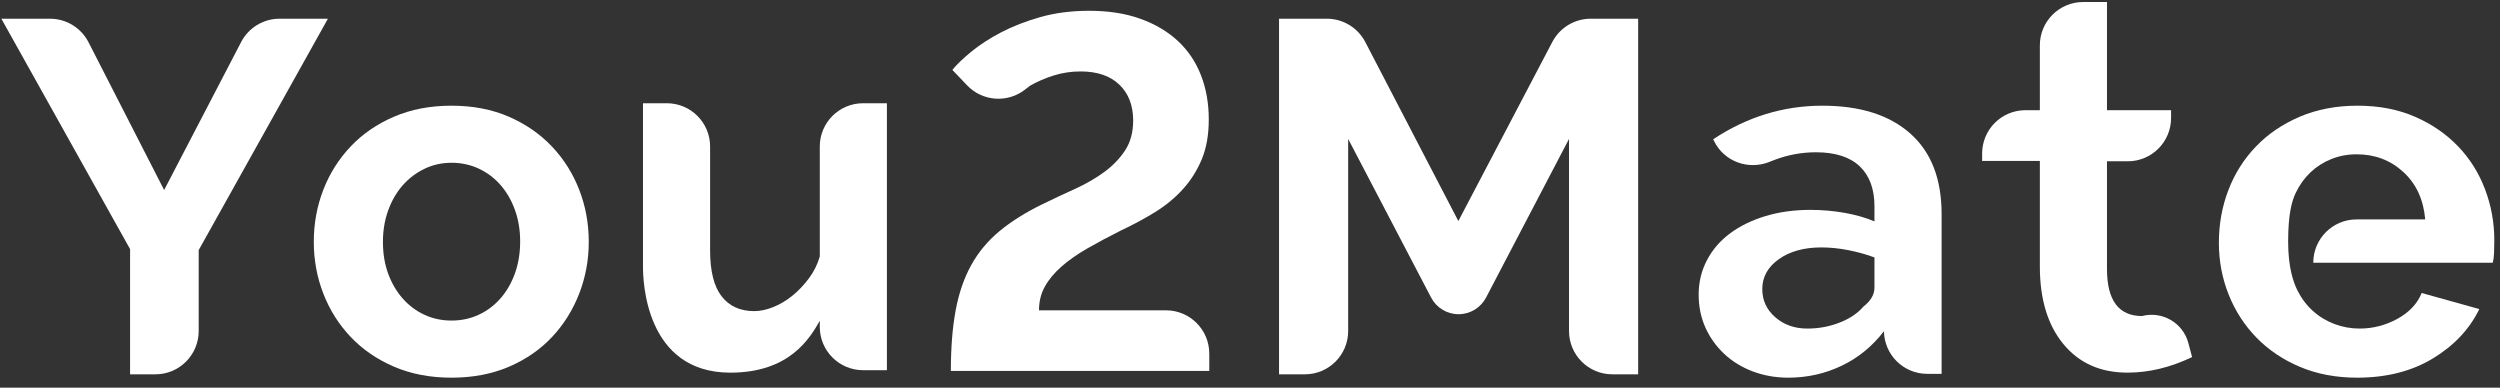 <?xml version="1.0" encoding="UTF-8"?>
<svg width="187px" height="29px" viewBox="0 0 187 29" version="1.1" xmlns="http://www.w3.org/2000/svg" xmlns:xlink="http://www.w3.org/1999/xlink">
    <rect x="0" y="0" width="187" height="29" fill="#333333" stroke="none"/>
    <title>You2Mate</title>
    <g id="页面-1" stroke="none" stroke-width="1" fill="none" fill-rule="evenodd">
        <g id="首页" transform="translate(-243, -36)" fill="#ffffff" fill-rule="nonzero">
            <g id="You2Mate" transform="translate(243.102, 36.151)">
                <path d="M3.637,1.249 L0,1.249 L9.628,18.483 L9.628,27.848 L11.521,27.848 C13.31,27.848 14.76,26.399 14.76,24.609 L14.76,18.557 L24.426,1.249 L20.808,1.249 C19.6,1.249 18.492,1.921 17.935,2.993 L12.175,14.062 L6.521,3.012 C5.968,1.93 4.853,1.249 3.637,1.249 L3.637,1.249 Z" id="路径"></path>
                <path d="M43.226,14.05 C42.751,12.826 42.07,11.746 41.184,10.81 C40.296,9.872 39.223,9.13 37.961,8.58 C36.7,8.031 35.27,7.755 33.671,7.755 C32.073,7.755 30.636,8.031 29.364,8.58 C28.089,9.13 27.009,9.872 26.123,10.81 C25.236,11.746 24.555,12.826 24.081,14.05 C23.606,15.275 23.37,16.573 23.37,17.945 C23.37,19.294 23.606,20.581 24.081,21.804 C24.554,23.028 25.236,24.109 26.123,25.045 C27.009,25.981 28.089,26.726 29.364,27.275 C30.638,27.824 32.073,28.099 33.671,28.099 C35.27,28.099 36.706,27.824 37.981,27.275 C39.255,26.726 40.327,25.981 41.202,25.045 C42.076,24.109 42.75,23.028 43.226,21.804 C43.699,20.581 43.937,19.294 43.937,17.945 C43.939,16.572 43.7,15.275 43.226,14.05 L43.226,14.05 Z M38.413,20.306 C38.151,21.03 37.788,21.654 37.326,22.178 C36.863,22.703 36.321,23.109 35.697,23.396 C35.072,23.684 34.398,23.827 33.673,23.827 C32.947,23.827 32.274,23.684 31.65,23.396 C31.025,23.109 30.483,22.703 30.021,22.178 C29.558,21.654 29.197,21.037 28.934,20.322 C28.672,19.611 28.541,18.818 28.541,17.943 C28.541,17.096 28.672,16.308 28.934,15.584 C29.197,14.86 29.558,14.235 30.021,13.71 C30.483,13.187 31.027,12.774 31.65,12.475 C32.274,12.173 32.949,12.024 33.673,12.024 C34.397,12.024 35.072,12.168 35.697,12.457 C36.321,12.745 36.865,13.15 37.326,13.675 C37.788,14.198 38.151,14.823 38.413,15.547 C38.675,16.271 38.806,17.059 38.806,17.908 C38.805,18.784 38.674,19.582 38.413,20.306 L38.413,20.306 Z" id="形状"></path>
                <path d="M64.457,7.571 C62.668,7.571 61.218,9.02 61.218,10.81 L61.218,19.035 C61.045,19.634 60.77,20.183 60.394,20.683 C60.018,21.184 59.607,21.613 59.158,21.976 C58.708,22.339 58.234,22.619 57.735,22.82 C57.236,23.02 56.76,23.121 56.311,23.121 C55.262,23.121 54.451,22.752 53.876,22.015 C53.303,21.278 53.014,20.136 53.014,18.586 L53.014,10.81 C53.014,9.02 51.565,7.571 49.775,7.571 L47.994,7.571 L47.994,19.82 C47.994,20.795 48.146,27.723 54.528,27.723 C58.987,27.723 60.494,25.116 61.218,23.841 L61.218,24.3 C61.218,26.089 62.668,27.539 64.457,27.539 L66.239,27.539 L66.239,7.571 L64.457,7.571 Z" id="路径"></path>
                <path d="M76.943,6.261 C77.492,5.948 78.084,5.693 78.722,5.493 C79.359,5.293 80.026,5.192 80.726,5.192 C81.974,5.192 82.943,5.524 83.629,6.185 C84.316,6.847 84.659,7.74 84.659,8.863 C84.659,9.738 84.46,10.48 84.06,11.092 C83.66,11.704 83.135,12.248 82.486,12.723 C81.835,13.197 81.111,13.613 80.313,13.976 C79.514,14.339 78.701,14.718 77.879,15.119 C76.603,15.741 75.531,16.418 74.656,17.142 C73.782,17.866 73.077,18.715 72.539,19.689 C72.002,20.664 71.615,21.793 71.378,23.081 C71.14,24.366 71.022,25.871 71.022,27.594 L90.352,27.594 L90.352,26.3 C90.352,24.511 88.902,23.061 87.113,23.061 L77.615,23.061 C77.615,22.412 77.757,21.824 78.046,21.299 C78.332,20.776 78.745,20.276 79.281,19.801 C79.817,19.327 80.467,18.872 81.229,18.433 C81.99,17.996 82.846,17.54 83.795,17.064 C84.695,16.64 85.539,16.185 86.324,15.698 C87.11,15.21 87.796,14.642 88.384,13.992 C88.972,13.344 89.44,12.601 89.79,11.764 C90.139,10.927 90.314,9.934 90.314,8.784 C90.314,7.586 90.122,6.486 89.735,5.489 C89.348,4.489 88.773,3.633 88.012,2.922 C87.249,2.211 86.313,1.655 85.202,1.255 C84.091,0.855 82.81,0.656 81.362,0.656 C80.039,0.656 78.828,0.813 77.726,1.124 C76.627,1.437 75.647,1.817 74.786,2.266 C73.924,2.718 73.181,3.199 72.557,3.709 C71.932,4.222 71.458,4.679 71.134,5.077 L72.237,6.232 C73.394,7.445 75.286,7.574 76.598,6.53 L76.943,6.261 Z" id="路径"></path>
                <path d="M120.501,27.848 L122.432,27.848 L122.432,1.249 L118.882,1.249 C117.679,1.249 116.573,1.917 116.014,2.983 L108.982,16.384 L102.022,2.994 C101.463,1.921 100.355,1.249 99.147,1.249 L95.57,1.249 L95.57,27.848 L97.502,27.848 C99.291,27.848 100.741,26.399 100.741,24.609 L100.741,10.24 L106.945,22.107 C107.345,22.873 108.137,23.352 109,23.352 C109.863,23.352 110.655,22.871 111.055,22.107 L117.261,10.24 L117.261,24.609 C117.261,26.399 118.71,27.848 120.501,27.848 L120.501,27.848 Z" id="路径"></path>
                <path d="M142.786,9.835 C141.225,8.449 139.034,7.755 136.211,7.755 C133.288,7.755 130.566,8.593 128.045,10.266 L128.103,10.385 C128.856,11.947 130.699,12.604 132.302,11.94 C132.42,11.892 132.537,11.845 132.655,11.801 C133.651,11.427 134.676,11.239 135.726,11.239 C137.173,11.239 138.267,11.589 139.003,12.287 C139.74,12.99 140.108,13.987 140.108,15.284 L140.108,16.408 C139.458,16.133 138.715,15.921 137.879,15.77 C137.042,15.623 136.187,15.548 135.313,15.548 C134.088,15.548 132.964,15.705 131.941,16.016 C130.916,16.329 130.037,16.76 129.3,17.31 C128.563,17.859 127.988,18.526 127.577,19.313 C127.164,20.099 126.958,20.954 126.958,21.88 C126.958,22.779 127.126,23.602 127.463,24.352 C127.8,25.101 128.27,25.756 128.869,26.319 C129.468,26.881 130.181,27.317 131.003,27.631 C131.828,27.942 132.713,28.099 133.664,28.099 C135.088,28.099 136.424,27.798 137.672,27.198 C138.903,26.607 139.949,25.749 140.817,24.624 C140.845,26.389 142.28,27.812 144.051,27.812 L145.13,27.812 L145.13,15.848 C145.128,13.224 144.348,11.221 142.786,9.835 L142.786,9.835 Z M140.108,21.356 C140.108,21.88 139.833,22.355 139.284,22.779 C138.858,23.279 138.265,23.679 137.504,23.977 C136.741,24.279 135.936,24.426 135.088,24.426 C134.139,24.426 133.339,24.146 132.691,23.582 C132.041,23.02 131.716,22.316 131.716,21.466 C131.716,20.565 132.129,19.824 132.953,19.236 C133.777,18.651 134.838,18.356 136.137,18.356 C136.786,18.356 137.46,18.424 138.16,18.562 C138.859,18.7 139.509,18.879 140.108,19.106 L140.108,21.356 Z" id="形状"></path>
                <path d="M163.587,25.508 C163.184,23.997 161.636,23.095 160.122,23.488 C158.373,23.488 157.5,22.313 157.5,19.966 L157.5,11.914 L159.056,11.914 C160.845,11.914 162.295,10.463 162.295,8.675 L162.295,8.092 L157.5,8.092 L157.5,0 L155.718,0 C153.929,0 152.479,1.449 152.479,3.239 L152.479,8.092 L151.401,8.092 C149.611,8.092 148.162,9.542 148.162,11.331 L148.162,11.888 L152.479,11.888 L152.479,19.78 C152.479,22.227 153.066,24.162 154.24,25.586 C155.414,27.011 157.012,27.722 159.035,27.722 C160.633,27.722 162.243,27.335 163.867,26.559 L163.587,25.508 Z" id="路径"></path>
                <path d="M185.781,14.011 C185.318,12.787 184.644,11.713 183.757,10.79 C182.869,9.867 181.796,9.13 180.536,8.58 C179.274,8.031 177.844,7.755 176.246,7.755 C174.647,7.755 173.204,8.031 171.919,8.58 C170.633,9.13 169.54,9.872 168.641,10.81 C167.74,11.746 167.054,12.832 166.581,14.068 C166.106,15.305 165.87,16.622 165.87,18.021 C165.87,19.368 166.113,20.656 166.6,21.88 C167.088,23.105 167.781,24.178 168.68,25.101 C169.579,26.024 170.665,26.755 171.94,27.294 C173.214,27.83 174.638,28.099 176.21,28.099 C178.408,28.099 180.299,27.618 181.885,26.656 C183.47,25.694 184.625,24.463 185.35,22.967 L181.039,21.765 C180.714,22.57 180.108,23.211 179.226,23.696 C178.338,24.183 177.396,24.426 176.396,24.426 C175.747,24.426 175.122,24.314 174.523,24.089 C173.923,23.864 173.386,23.54 172.911,23.114 C172.437,22.69 172.05,22.178 171.75,21.579 C171.451,20.98 171.051,19.879 171.051,17.927 C171.051,15.84 171.332,14.875 171.619,14.275 C171.906,13.676 172.275,13.163 172.725,12.739 C173.174,12.314 173.692,11.984 174.28,11.747 C174.866,11.511 175.498,11.391 176.171,11.391 C177.545,11.391 178.712,11.833 179.674,12.721 C180.636,13.607 181.179,14.787 181.303,16.261 L176.17,16.261 C174.38,16.261 172.931,17.71 172.931,19.5 L186.359,19.5 C186.409,19.3 186.44,19.071 186.453,18.771 C186.464,18.471 186.471,18.16 186.471,17.835 C186.474,16.509 186.243,15.236 185.781,14.011 L185.781,14.011 Z" id="路径"></path>
            </g>
        </g>
    </g>
</svg>